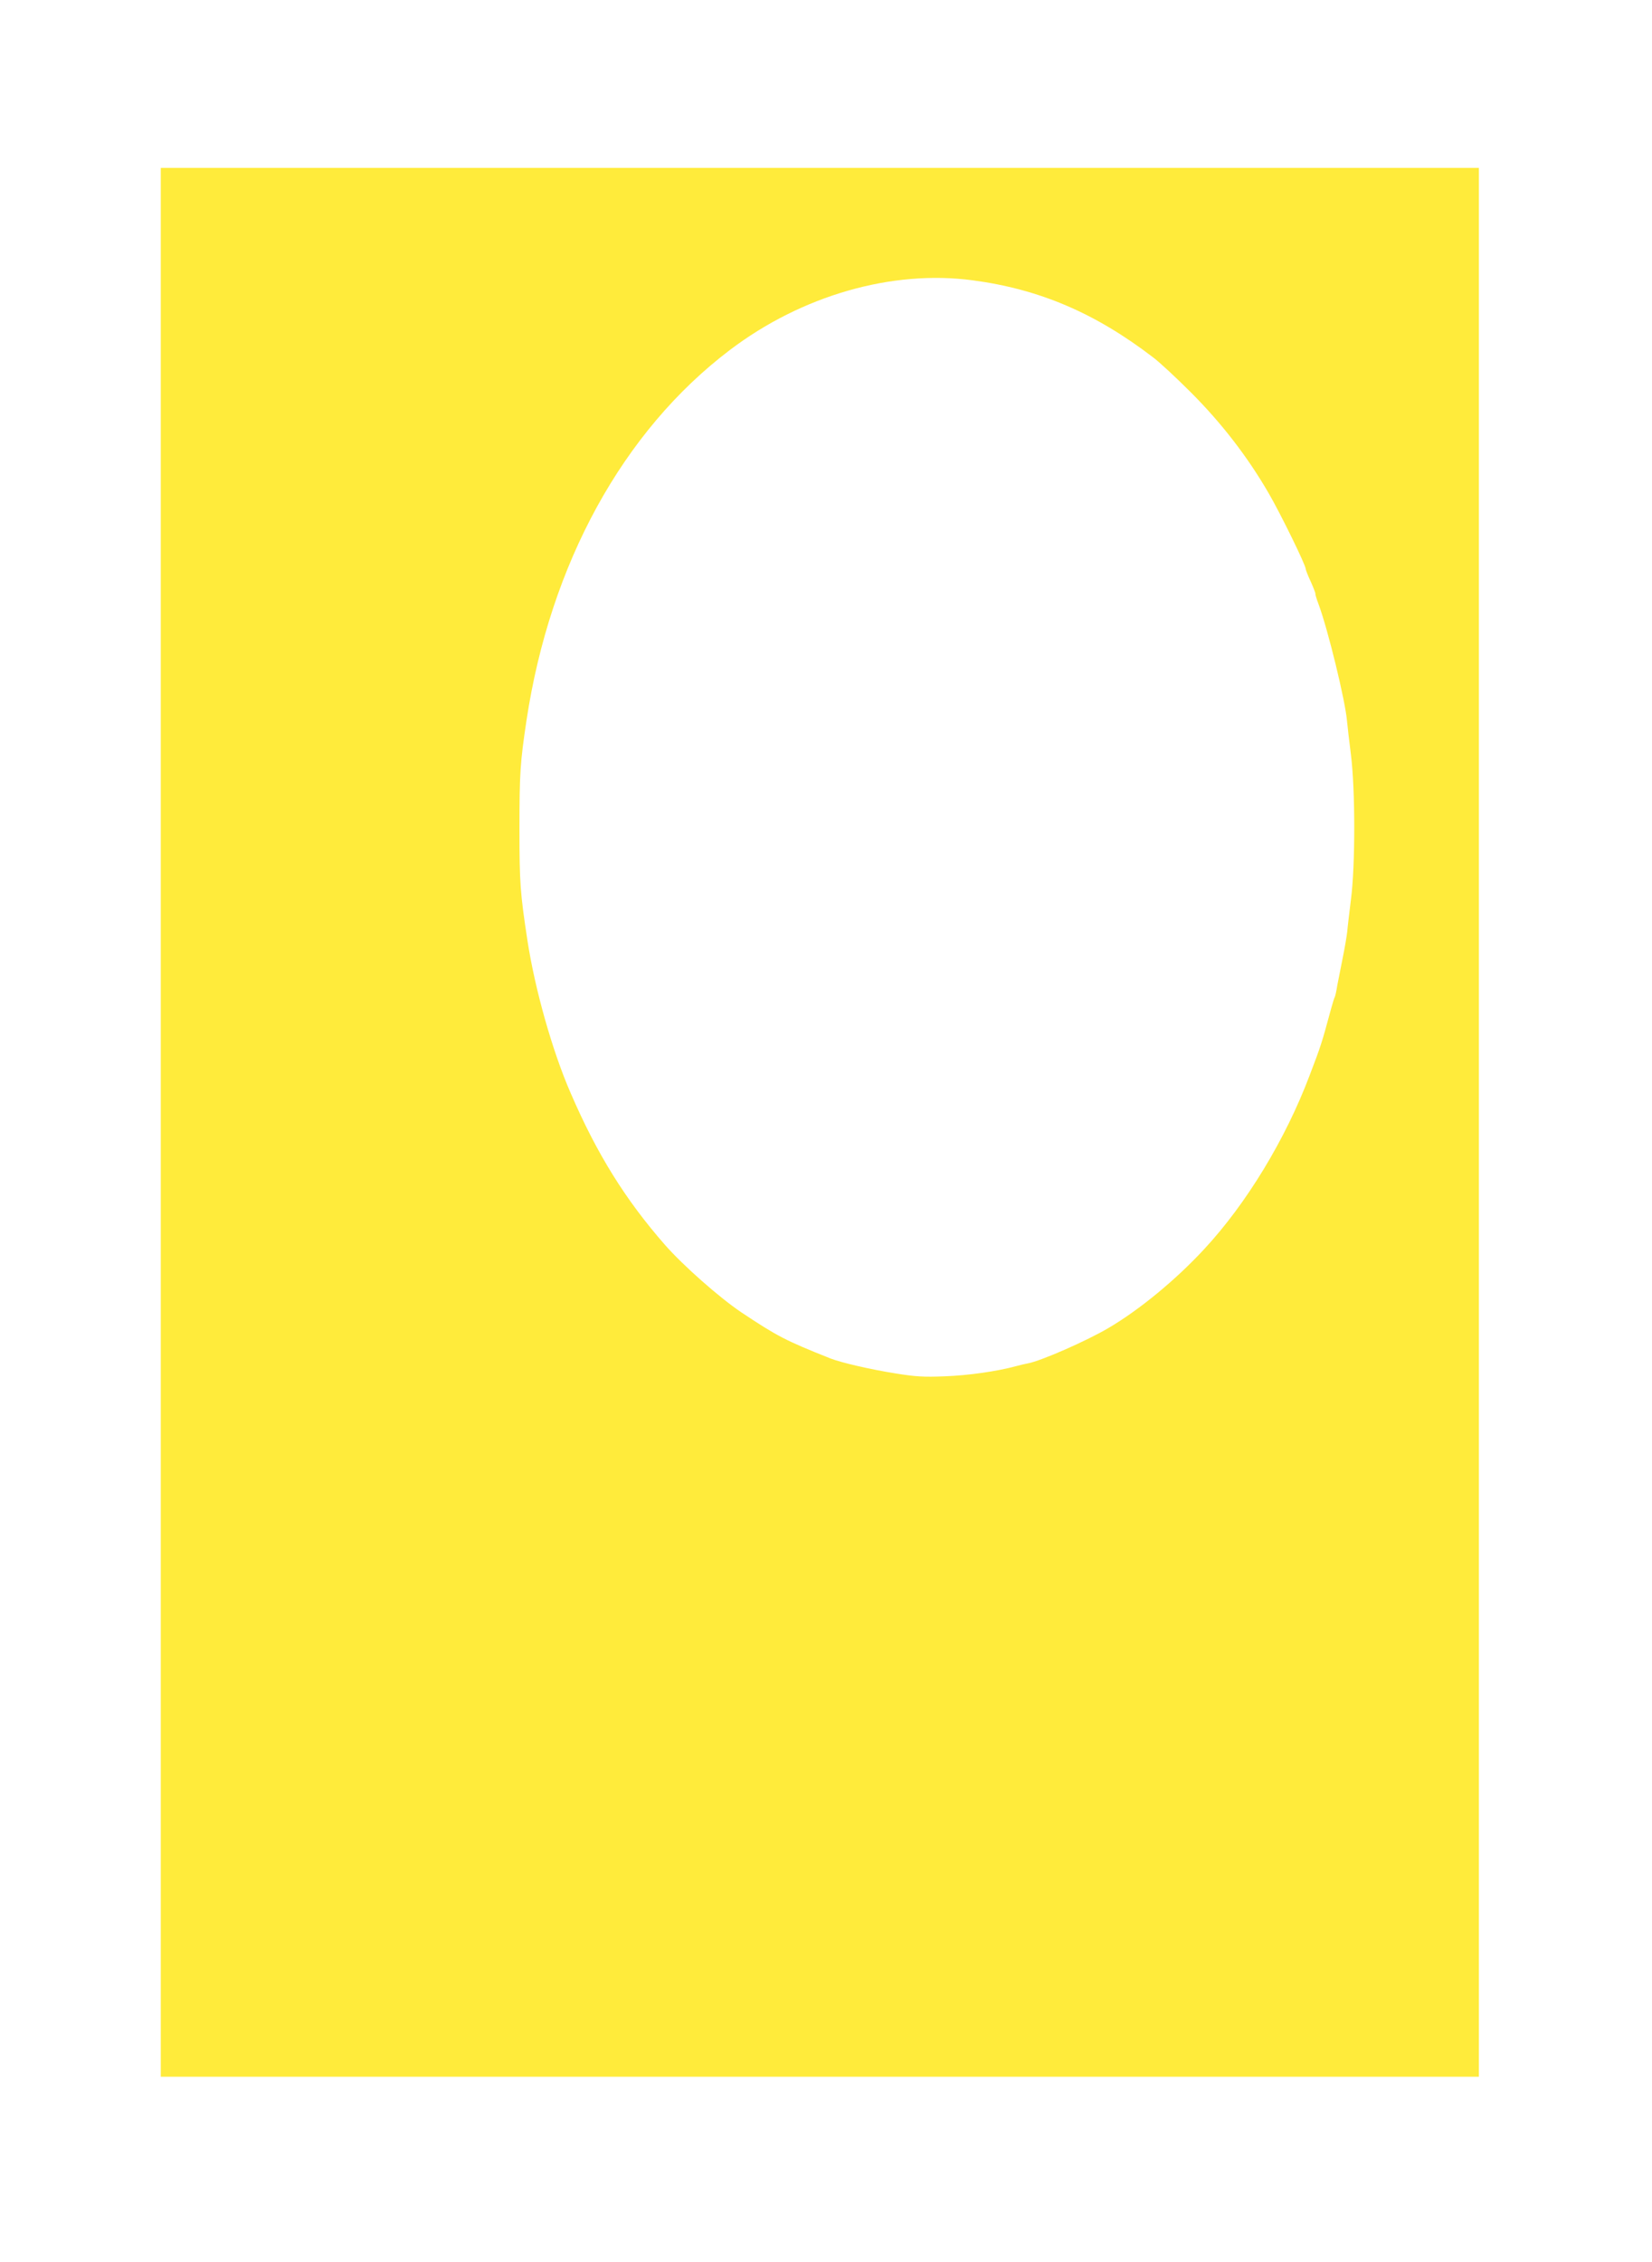 <?xml version="1.0" standalone="no"?>
<!DOCTYPE svg PUBLIC "-//W3C//DTD SVG 20010904//EN"
 "http://www.w3.org/TR/2001/REC-SVG-20010904/DTD/svg10.dtd">
<svg version="1.0" xmlns="http://www.w3.org/2000/svg"
 width="935pt" height="1280pt" viewBox="0 0 935 1280"
 preserveAspectRatio="xMidYMid meet">
<g transform="translate(0,1280) scale(0.1,-0.1)"
fill="#ffeb3b" stroke="none">
<path d="M910 6450 l0 -5400 3730 0 3730 0 0 5400 0 5400 -3730 0 -3730 0 0
-5400z m4595 4764 c377 -50 692 -184 1020 -435 39 -29 135 -119 215 -199 173
-173 320 -363 440 -570 67 -115 210 -407 210 -429 0 -5 13 -39 30 -75 16 -36
27 -66 25 -66 -2 0 6 -28 19 -62 52 -141 150 -541 160 -659 2 -24 12 -109 22
-189 25 -200 25 -629 0 -820 -9 -74 -19 -156 -21 -182 -3 -26 -14 -91 -25
-145 -11 -54 -25 -125 -31 -157 -5 -33 -12 -63 -14 -66 -3 -4 -12 -34 -21 -66
-54 -199 -56 -206 -122 -379 -136 -360 -357 -725 -597 -983 -160 -173 -365
-342 -540 -445 -123 -73 -385 -188 -458 -201 -12 -2 -41 -9 -64 -15 -109 -30
-272 -53 -404 -58 -123 -5 -169 -2 -285 17 -143 23 -302 60 -364 84 -256 102
-300 125 -506 262 -123 83 -327 263 -430 380 -225 257 -385 514 -534 859 -104
238 -203 590 -245 865 -41 269 -45 326 -45 630 0 314 4 375 40 615 134 885
545 1635 1150 2094 407 309 918 456 1375 395z"/>
</g>
</svg>
